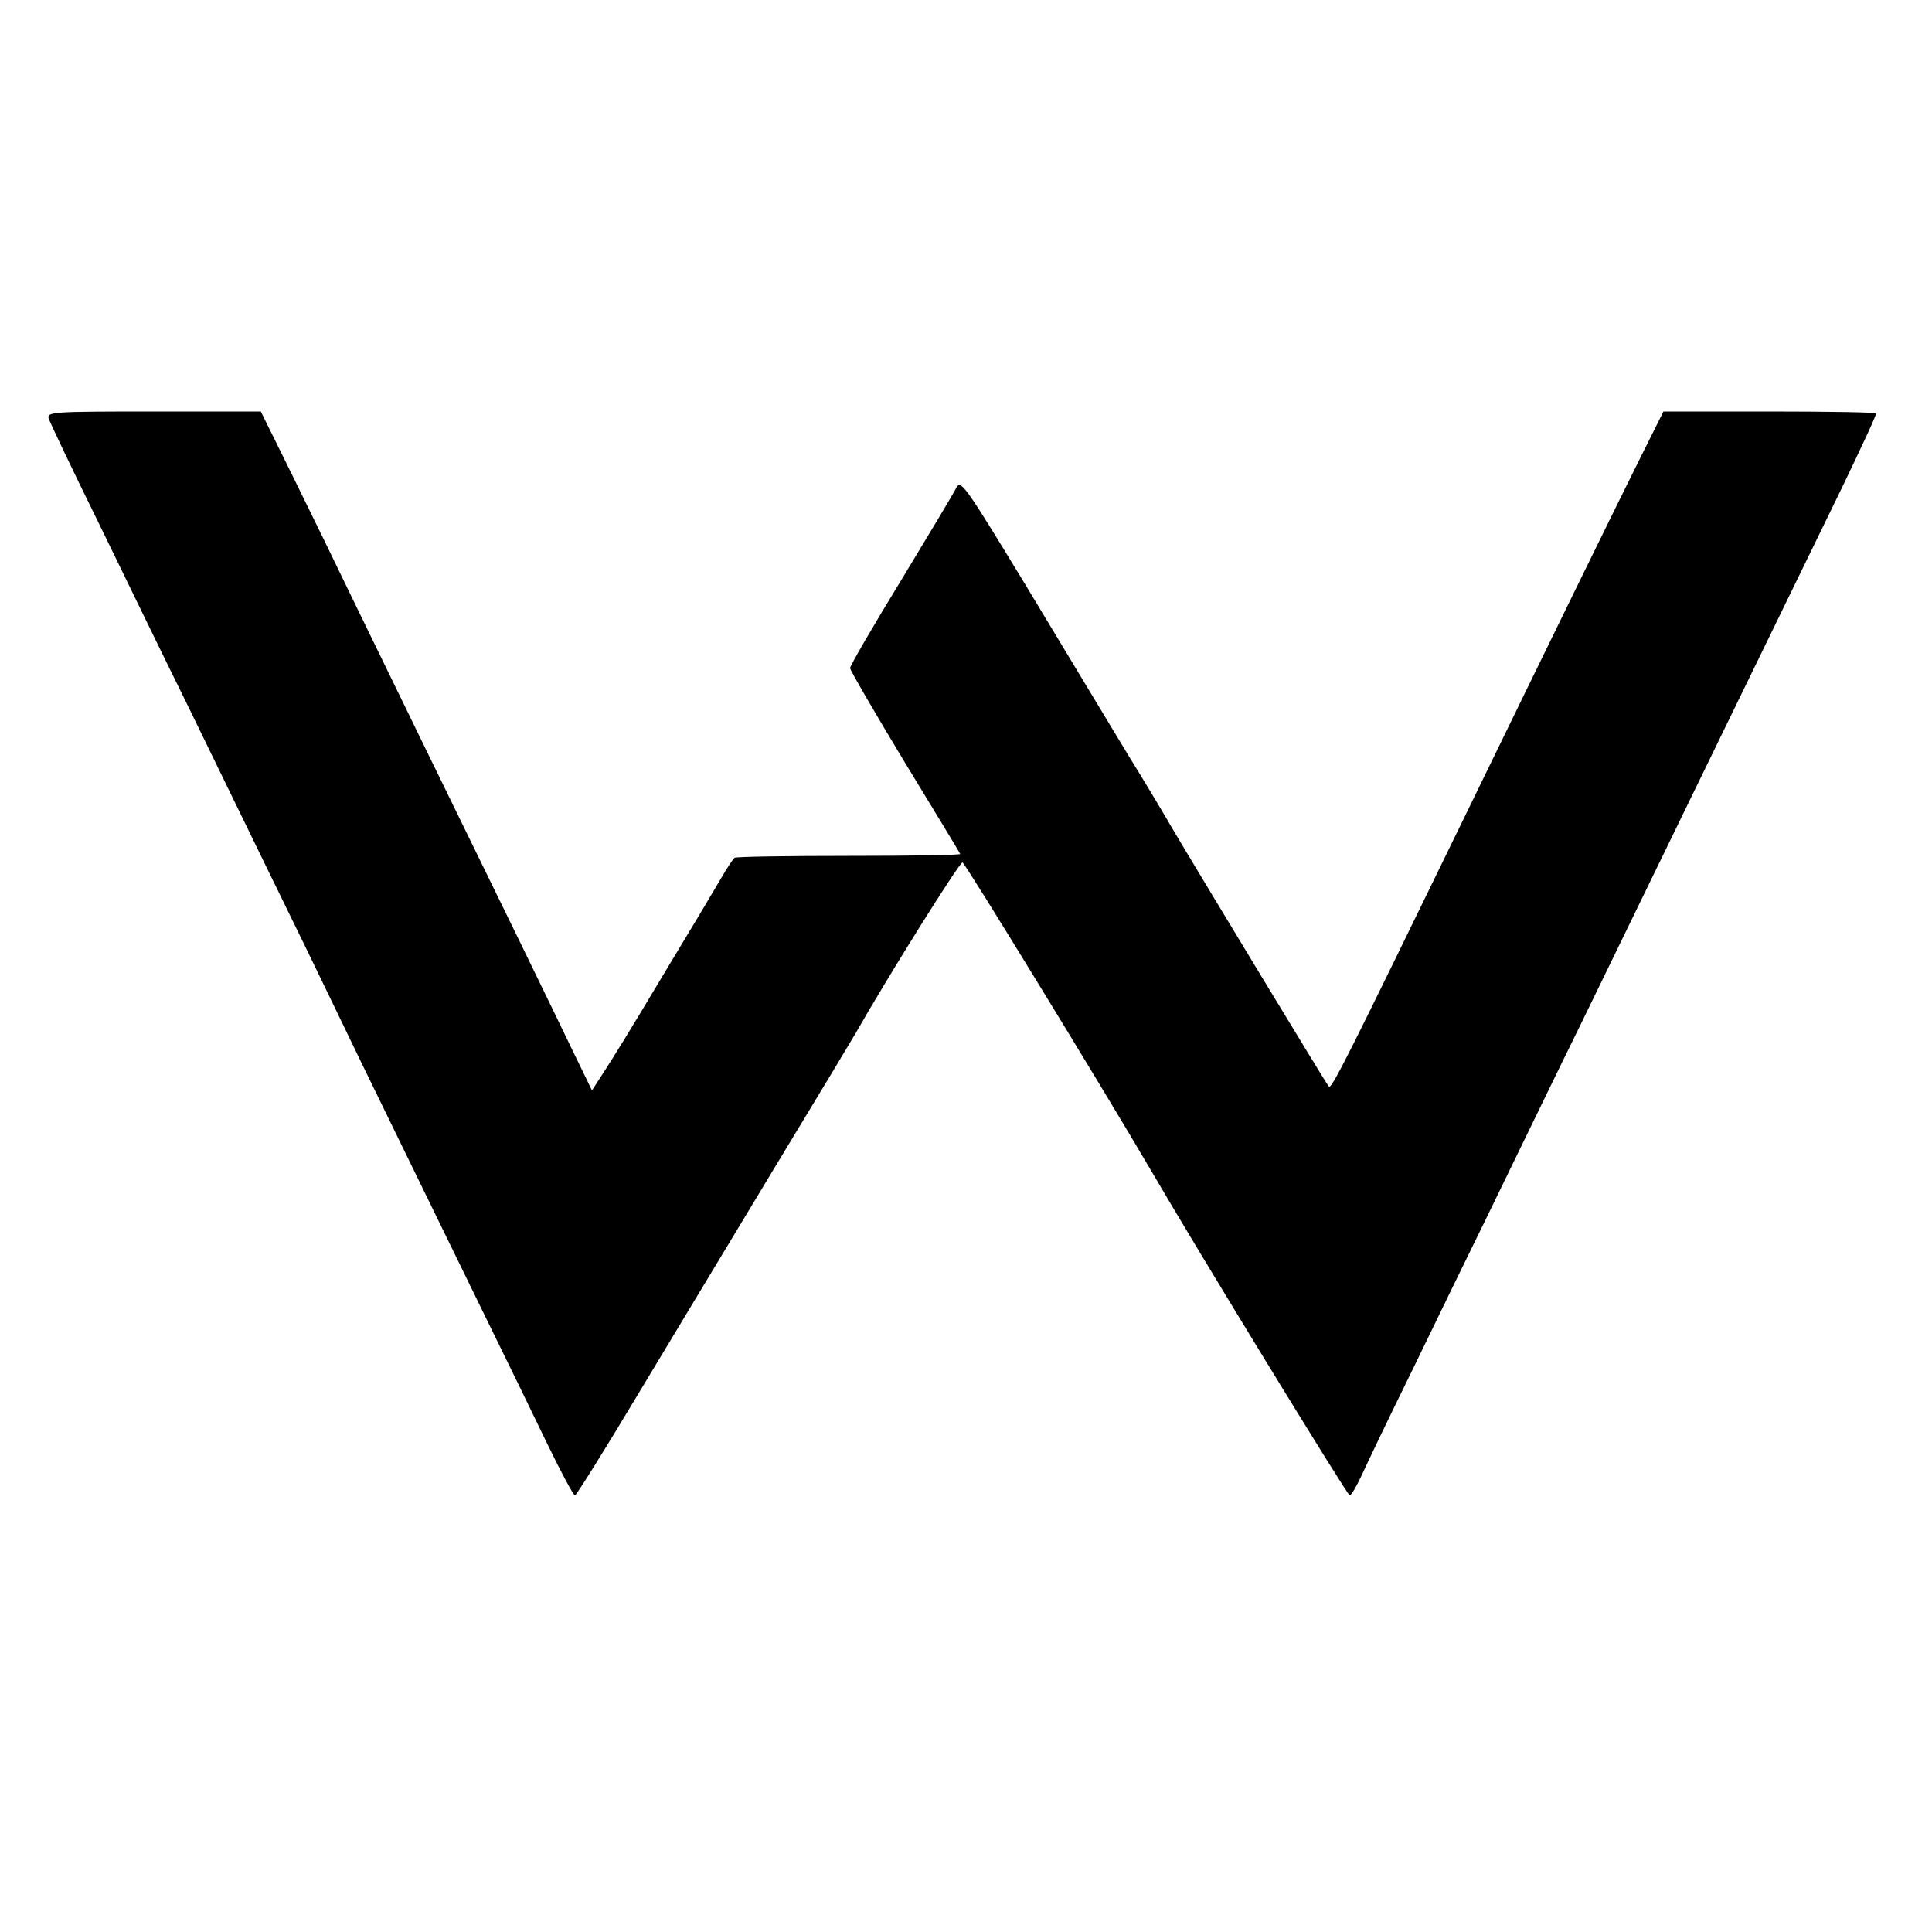 <?xml version="1.0" standalone="no"?>
<!DOCTYPE svg PUBLIC "-//W3C//DTD SVG 20010904//EN"
 "http://www.w3.org/TR/2001/REC-SVG-20010904/DTD/svg10.dtd">
<svg version="1.0" xmlns="http://www.w3.org/2000/svg"
 width="500pt" height="500pt" viewBox="0 0 500 500"
 preserveAspectRatio="xMidYMid meet">
<g transform="translate(0,500) scale(0.1,-0.1)"
fill="#000000" stroke="none">
<path d="M126 3917 c3 -10 63 -136 134 -280 70 -144 170 -350 223 -457 52
-107 145 -298 207 -425 62 -126 143 -293 180 -370 63 -132 201 -413 397 -815
47 -96 115 -235 150 -308 35 -72 67 -132 71 -132 4 1 76 116 161 258 85 141
245 407 355 589 111 183 206 341 211 350 84 148 269 443 276 441 7 -2 369
-594 483 -789 128 -220 513 -849 519 -849 4 0 18 24 31 52 13 29 73 154 134
278 60 124 143 295 185 380 41 85 128 263 192 395 65 132 152 312 195 400 43
88 124 255 180 370 183 375 266 547 358 735 49 102 89 187 87 190 -2 3 -126 5
-277 5 l-273 0 -60 -120 c-64 -128 -222 -451 -460 -940 -297 -610 -339 -695
-346 -687 -6 6 -348 571 -408 673 -9 16 -60 102 -115 191 -54 90 -173 286
-263 436 -155 255 -166 271 -178 250 -6 -13 -71 -121 -143 -240 -73 -119 -132
-221 -132 -227 0 -5 63 -114 141 -243 78 -128 143 -235 144 -238 2 -3 -127 -5
-286 -5 -160 0 -294 -2 -298 -5 -4 -3 -20 -27 -36 -55 -45 -76 -43 -73 -160
-267 -60 -101 -124 -205 -142 -232 l-31 -48 -50 103 c-50 104 -173 357 -382
784 -62 127 -145 298 -185 380 -40 83 -110 227 -156 320 l-84 170 -277 0
c-262 0 -277 -1 -272 -18z"/>
</g>
</svg>
